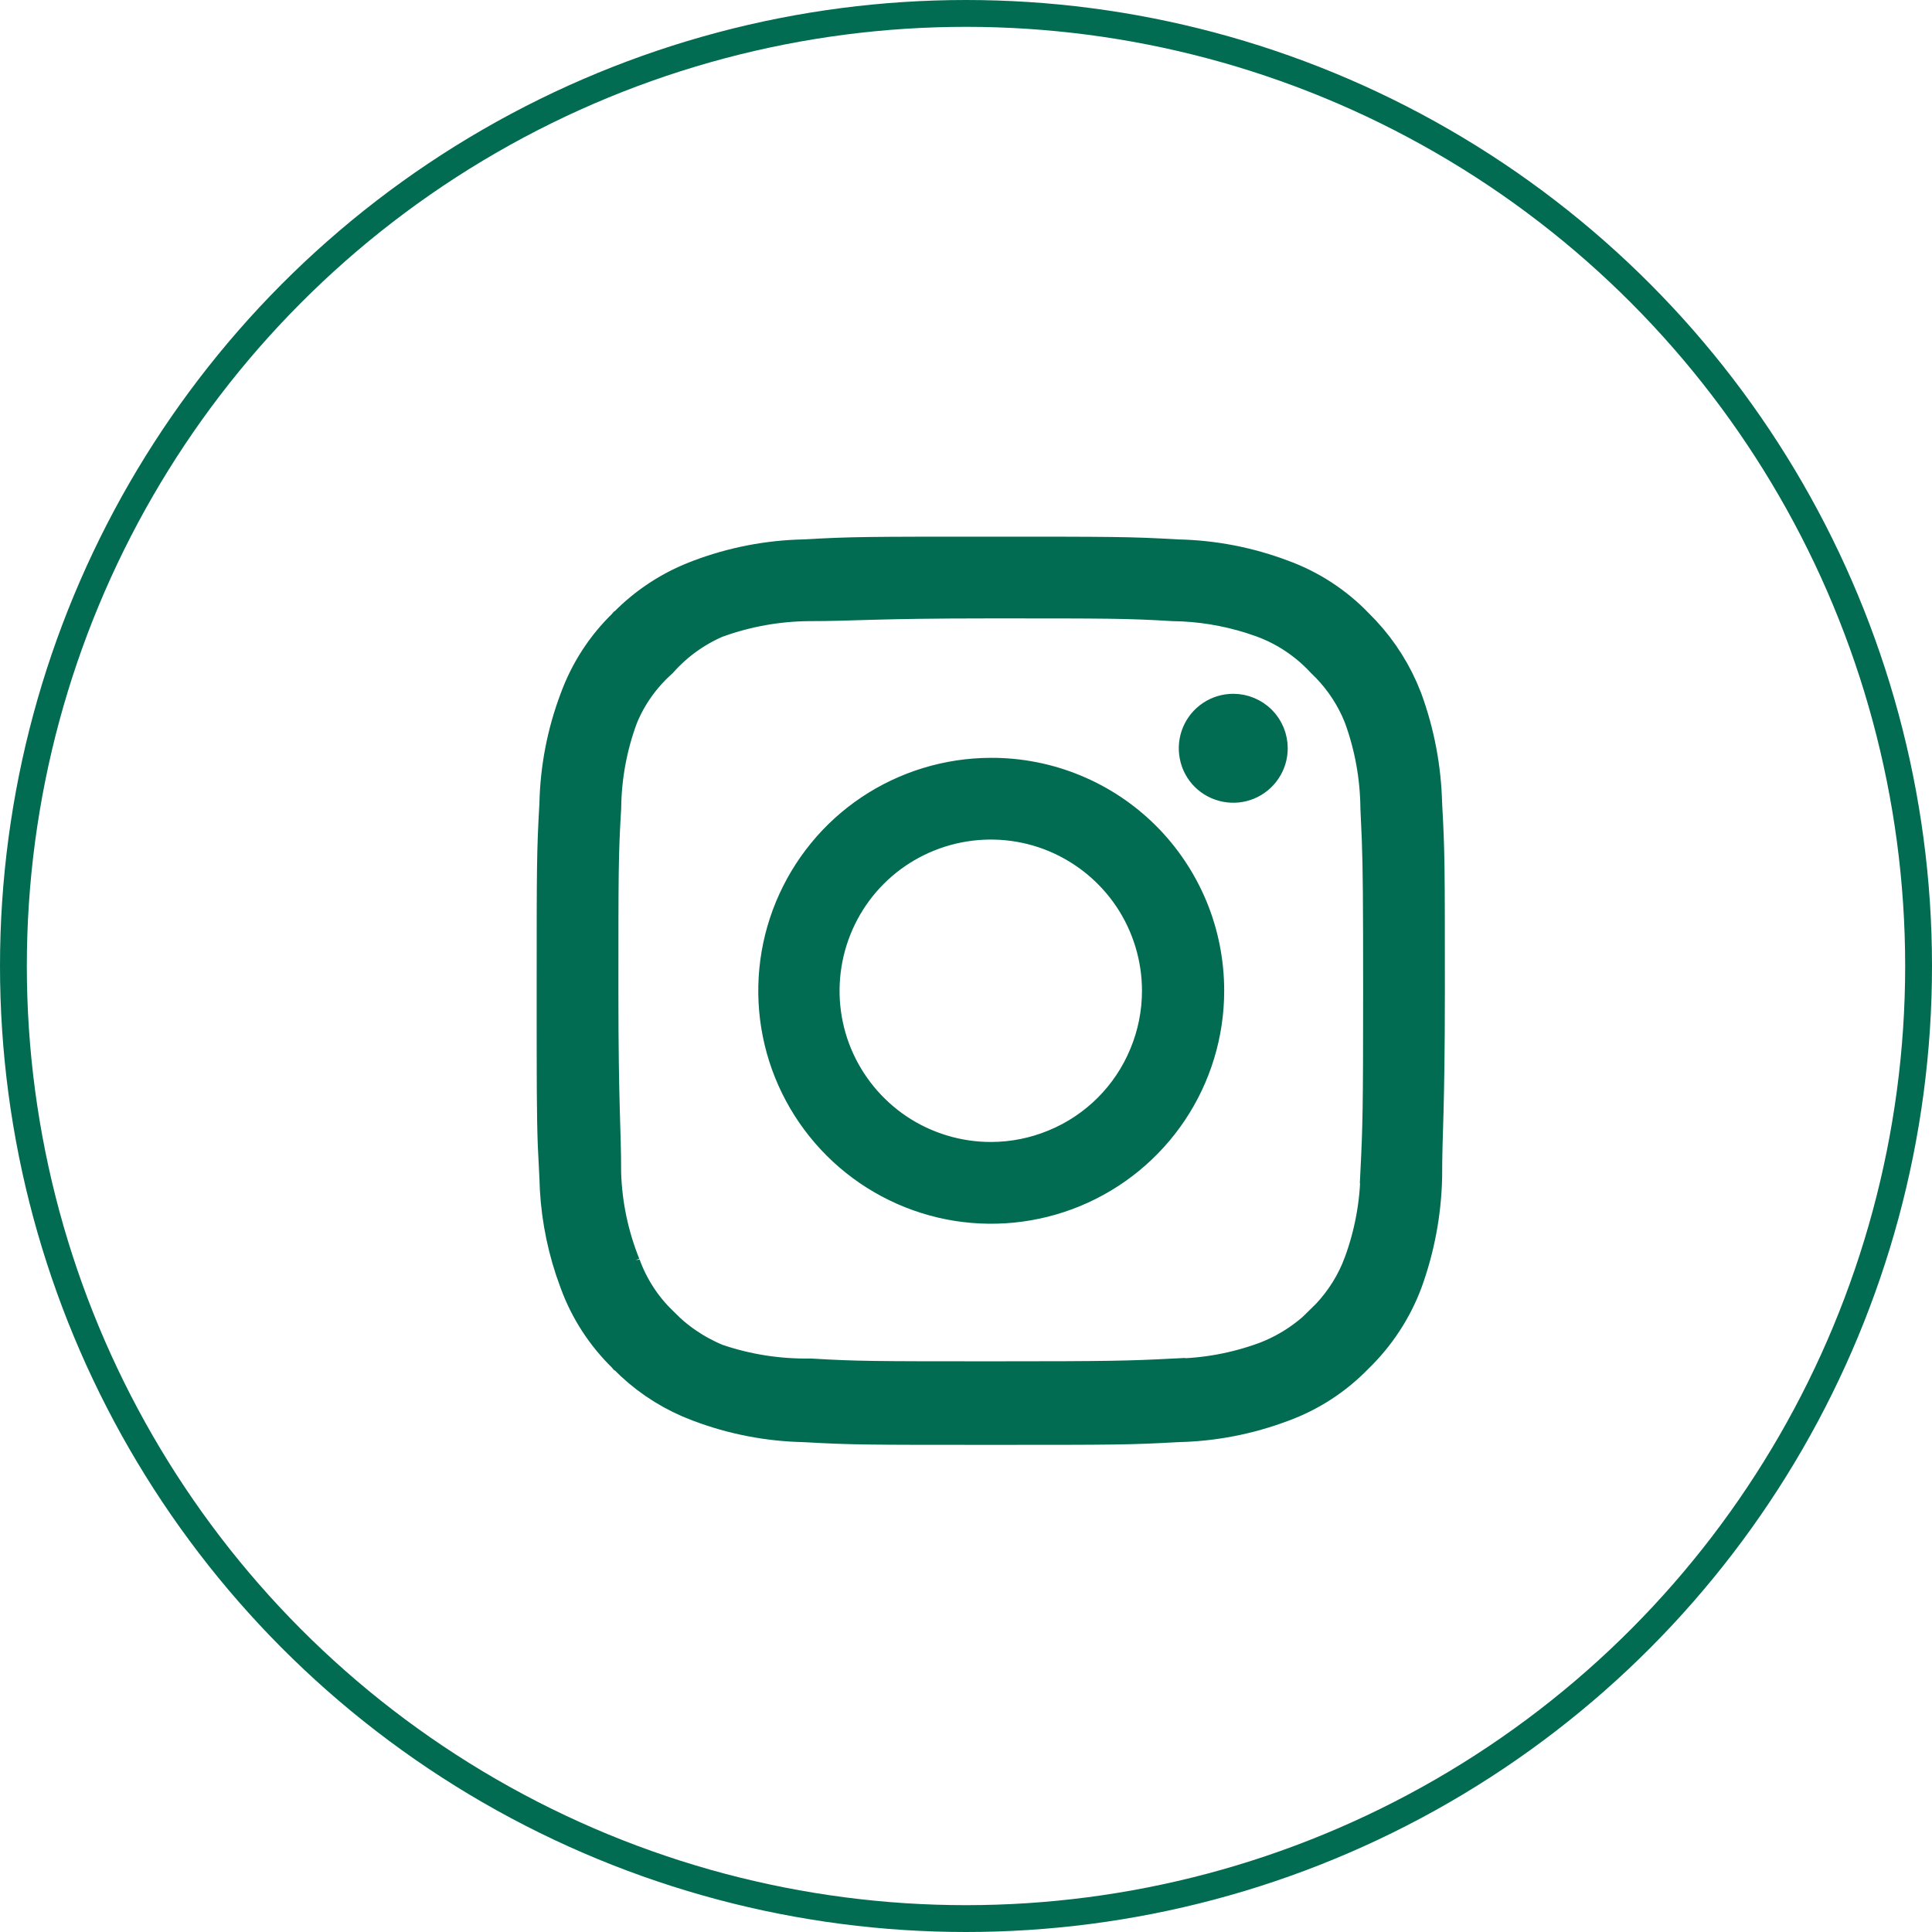 <svg width="36" height="36" viewBox="0 0 36 36" fill="none" xmlns="http://www.w3.org/2000/svg">
<circle cx="18" cy="18" r="17.75" stroke="#016C51" stroke-width="0.5"/>
<path d="M18.462 10.5C20.766 10.5 21.04 10.5 21.92 10.55L21.929 10.551H21.938C22.584 10.564 23.223 10.688 23.827 10.916L23.833 10.918C24.328 11.099 24.775 11.39 25.142 11.769V11.77L25.151 11.779C25.484 12.105 25.752 12.489 25.94 12.913L26.016 13.098C26.237 13.704 26.357 14.342 26.372 14.987L26.373 14.995V15.004C26.423 15.884 26.423 16.158 26.423 18.462C26.423 19.608 26.41 20.251 26.398 20.718C26.385 21.179 26.372 21.485 26.372 21.936C26.357 22.581 26.237 23.221 26.016 23.827C25.829 24.324 25.534 24.773 25.153 25.143L25.142 25.154C24.775 25.533 24.328 25.824 23.833 26.005L23.827 26.007C23.223 26.235 22.584 26.359 21.938 26.372L21.929 26.373H21.92C21.04 26.423 20.766 26.423 18.462 26.423C16.158 26.423 15.884 26.423 15.004 26.373H14.995L14.985 26.372C14.339 26.359 13.7 26.235 13.096 26.007L13.093 26.006L12.909 25.932C12.486 25.748 12.103 25.484 11.78 25.152L11.774 25.148L11.769 25.142C11.39 24.775 11.099 24.328 10.918 23.833L10.916 23.827L10.835 23.599C10.658 23.063 10.562 22.503 10.551 21.938V21.929L10.55 21.92L10.521 21.332C10.5 20.776 10.5 20.19 10.5 18.462C10.5 16.158 10.5 15.884 10.55 15.004L10.551 14.995V14.985C10.564 14.339 10.688 13.7 10.916 13.096L10.918 13.091C11.099 12.596 11.389 12.148 11.769 11.781L11.774 11.775L11.78 11.771C12.149 11.392 12.597 11.101 13.093 10.918L13.096 10.916C13.7 10.688 14.339 10.564 14.985 10.551H14.995L15.004 10.55C15.884 10.5 16.158 10.5 18.462 10.5ZM18.462 11.023C17.345 11.023 16.705 11.036 16.238 11.049C15.769 11.062 15.491 11.074 15.077 11.074H15.073C14.468 11.079 13.869 11.186 13.3 11.392L13.284 11.396L13.27 11.403C12.854 11.584 12.482 11.852 12.18 12.19C11.846 12.49 11.581 12.861 11.408 13.276L11.405 13.285L11.401 13.294C11.192 13.855 11.082 14.448 11.075 15.047C11.023 15.911 11.023 16.24 11.023 18.462C11.023 19.579 11.036 20.218 11.049 20.685C11.062 21.154 11.074 21.432 11.074 21.846V21.862C11.093 22.473 11.22 23.075 11.448 23.641V23.64C11.604 24.068 11.853 24.455 12.179 24.773V24.774C12.49 25.097 12.864 25.352 13.277 25.523L13.293 25.53L13.31 25.535C13.885 25.73 14.49 25.823 15.098 25.814C15.949 25.865 16.288 25.866 18.495 25.866C20.704 25.866 21.04 25.857 21.885 25.814L21.886 25.815C22.479 25.809 23.067 25.701 23.625 25.497L23.631 25.495C24.065 25.331 24.459 25.075 24.784 24.743L24.783 24.742C25.073 24.46 25.306 24.125 25.466 23.755L25.531 23.592C25.735 23.034 25.843 22.445 25.85 21.852L25.849 21.851C25.891 21.006 25.9 20.671 25.9 18.462C25.9 16.792 25.895 16.192 25.875 15.634L25.849 15.052C25.843 14.453 25.736 13.86 25.531 13.298L25.528 13.291L25.526 13.284L25.459 13.128C25.296 12.776 25.067 12.458 24.785 12.19C24.456 11.835 24.048 11.561 23.594 11.393L23.592 11.392L23.381 11.32C22.89 11.165 22.38 11.081 21.864 11.074C21.009 11.023 20.673 11.023 18.462 11.023ZM18.463 14.621H18.464C18.969 14.619 19.47 14.717 19.936 14.909C20.404 15.101 20.828 15.383 21.186 15.74C21.543 16.097 21.826 16.521 22.02 16.988C22.213 17.455 22.311 17.956 22.311 18.461V18.462C22.311 19.221 22.086 19.963 21.664 20.595C21.242 21.226 20.643 21.718 19.941 22.009C19.24 22.3 18.468 22.377 17.724 22.23C16.979 22.082 16.294 21.716 15.757 21.18C15.22 20.643 14.853 19.96 14.704 19.216C14.555 18.471 14.63 17.699 14.92 16.997C15.21 16.295 15.7 15.694 16.331 15.271C16.962 14.849 17.704 14.623 18.463 14.621ZM19.731 15.396C19.125 15.145 18.458 15.08 17.814 15.208C17.171 15.336 16.579 15.651 16.115 16.115C15.651 16.579 15.336 17.171 15.208 17.814C15.08 18.458 15.145 19.125 15.396 19.731C15.648 20.337 16.073 20.855 16.618 21.22C17.164 21.584 17.806 21.779 18.462 21.779C18.898 21.779 19.329 21.693 19.731 21.526C20.134 21.36 20.5 21.116 20.808 20.808C21.116 20.5 21.36 20.134 21.526 19.731C21.693 19.329 21.779 18.898 21.779 18.462C21.779 17.806 21.584 17.164 21.22 16.618C20.855 16.073 20.337 15.648 19.731 15.396ZM22.98 13.428C23.117 13.428 23.248 13.483 23.345 13.579C23.441 13.676 23.495 13.807 23.495 13.943C23.495 14.045 23.465 14.145 23.408 14.229C23.352 14.314 23.271 14.38 23.177 14.419C23.083 14.458 22.98 14.468 22.88 14.448C22.78 14.428 22.687 14.38 22.615 14.308C22.543 14.236 22.494 14.144 22.475 14.044C22.455 13.944 22.465 13.84 22.504 13.746C22.543 13.652 22.609 13.571 22.693 13.515C22.778 13.458 22.878 13.428 22.98 13.428Z" fill="#016C51" stroke="#016C51"/>
</svg>
